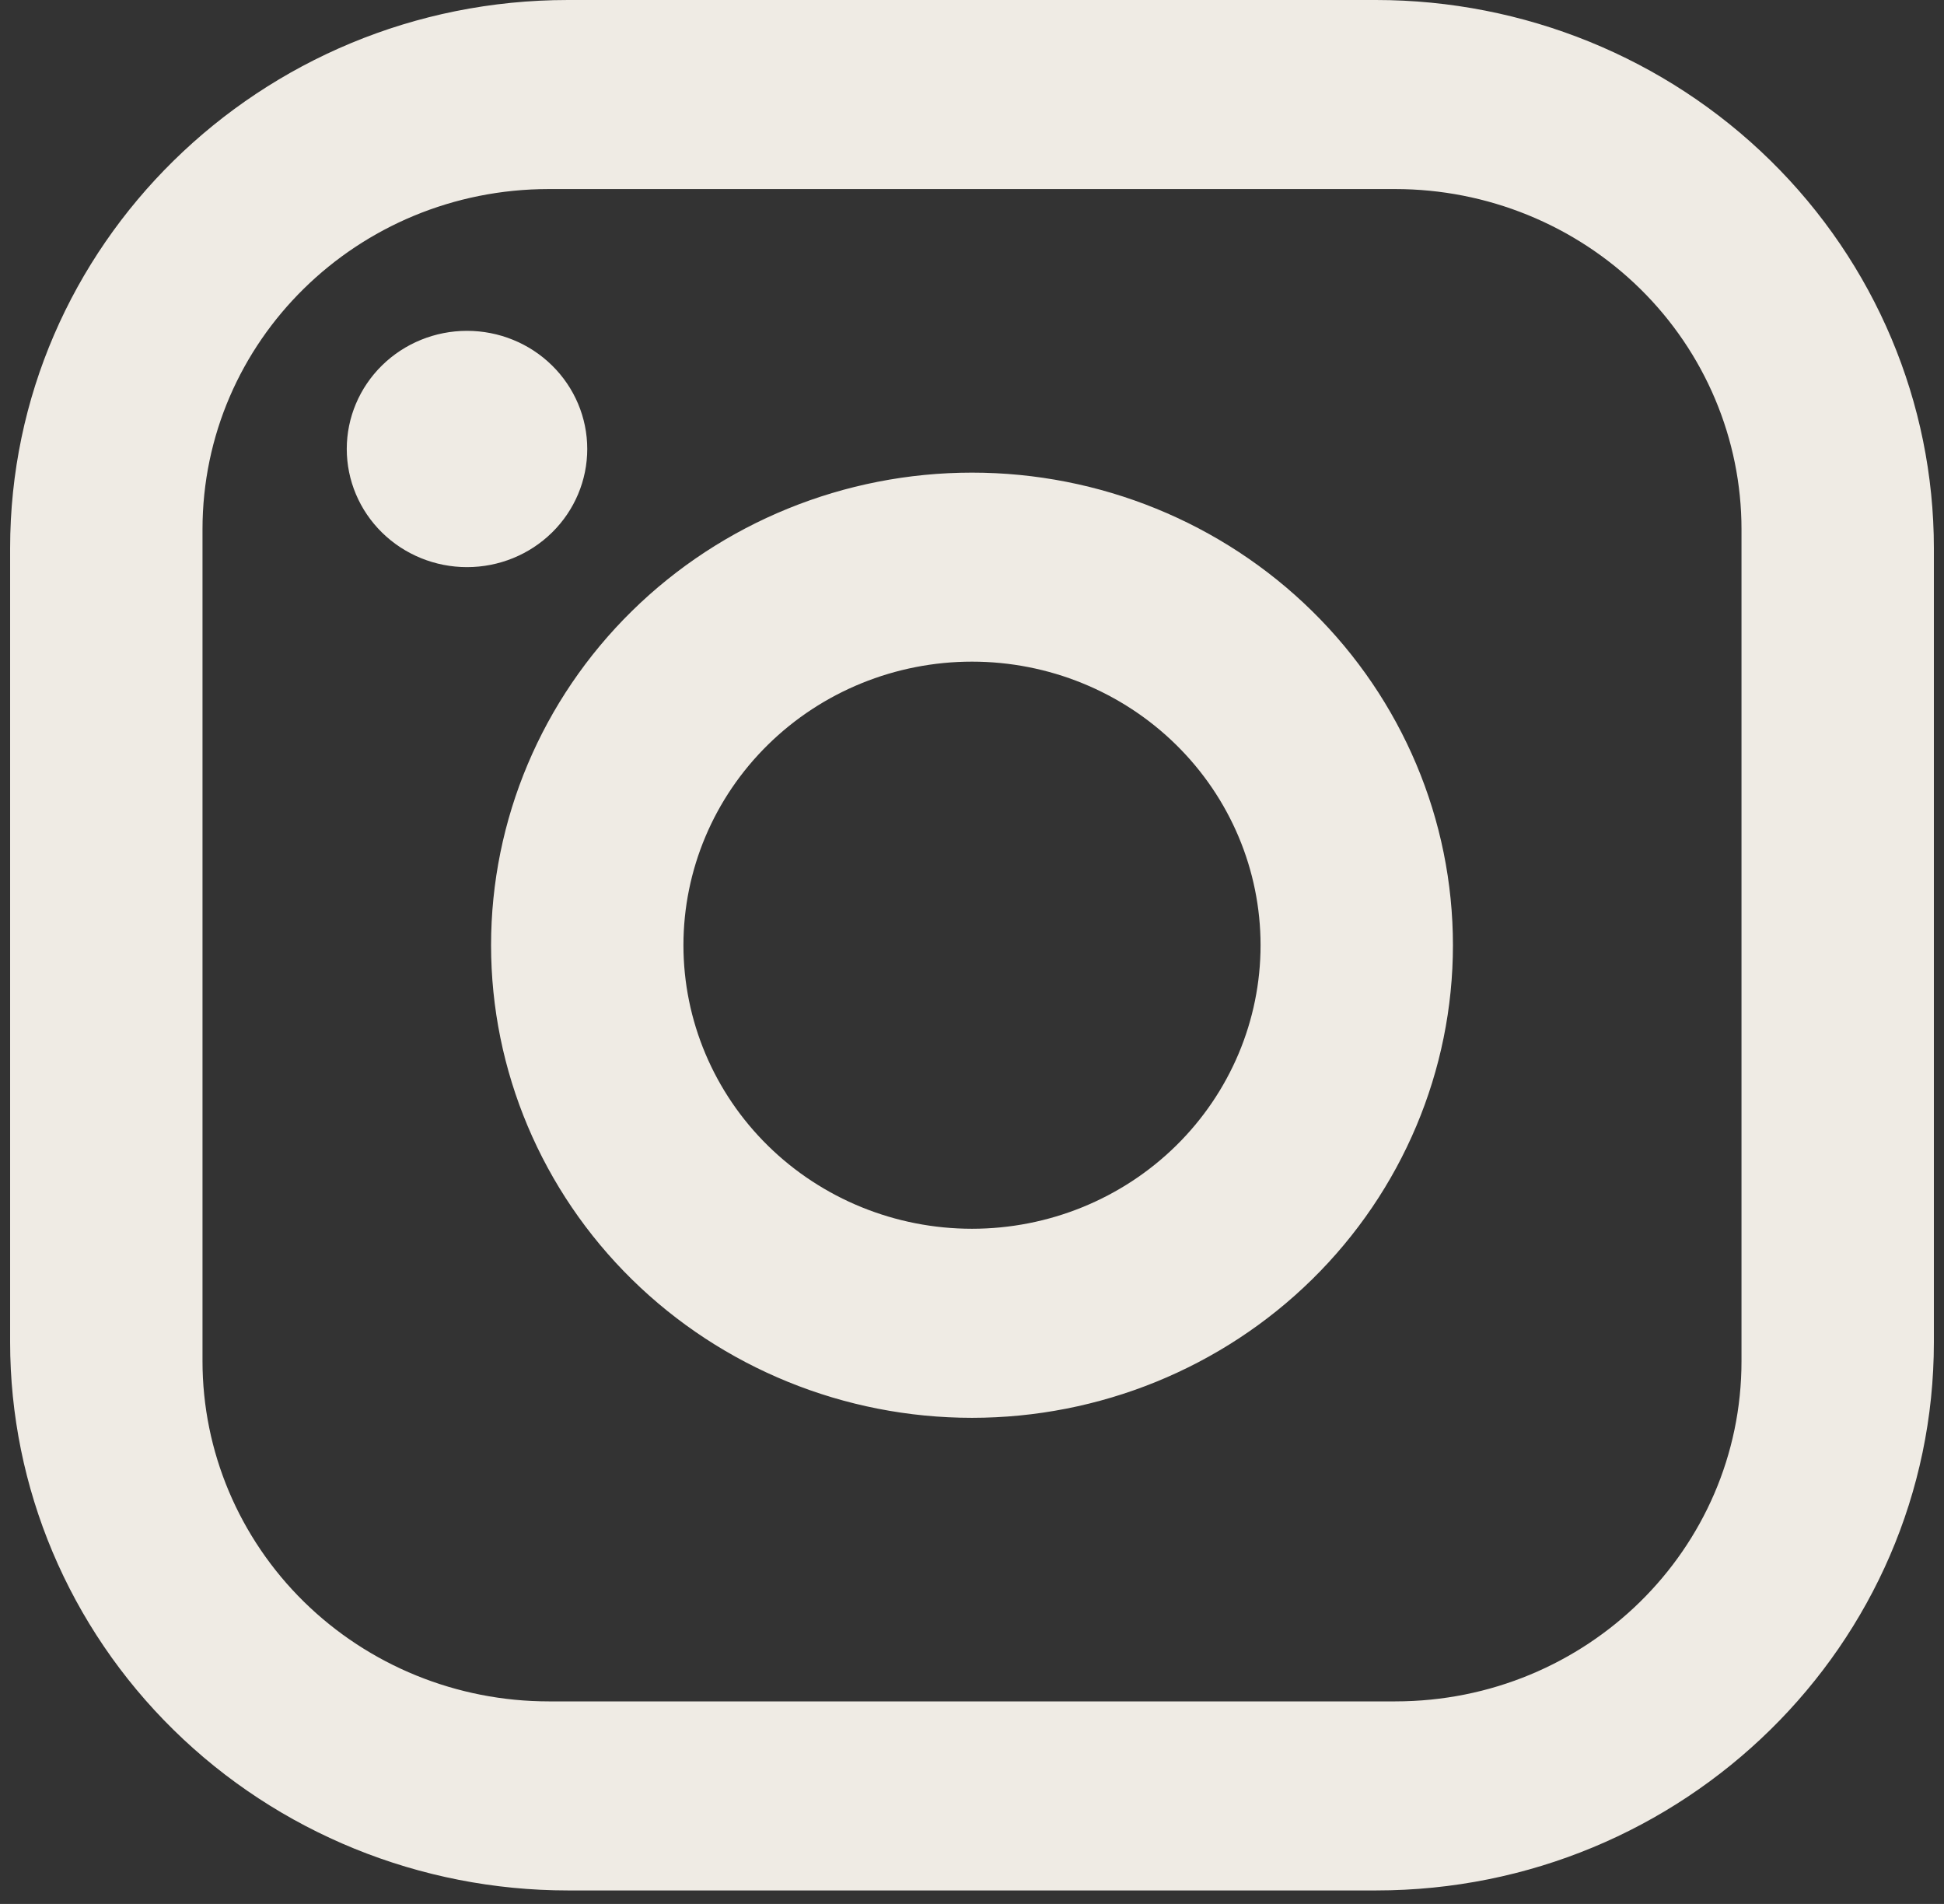 <?xml version="1.0" encoding="utf-8"?>
<svg xmlns="http://www.w3.org/2000/svg" width="48" height="47" viewBox="0 0 48 47" fill="none">
<rect x="0" y="0" width="48" height="47" fill="#333333" stroke="none"/>
<path d="M33.975 0H14.025C6.425 0 0.25 6.067 0.25 13.533V33.133C0.25 36.723 1.701 40.165 4.285 42.703C6.868 45.241 10.372 46.667 14.025 46.667H33.975C41.575 46.667 47.75 40.6 47.75 33.133V13.533C47.75 9.944 46.299 6.502 43.715 3.964C41.132 1.426 37.628 0 33.975 0ZM34.45 4.667C36.718 4.667 38.892 5.552 40.496 7.127C42.099 8.702 43 10.839 43 13.067V33.6C43 38.243 39.176 42 34.45 42H13.55C11.282 42 9.108 41.115 7.504 39.54C5.901 37.964 5 35.828 5 33.6V13.067C5 8.423 8.824 4.667 13.55 4.667H34.45ZM11.531 8.167C10.744 8.167 9.989 8.474 9.432 9.021C8.875 9.568 8.562 10.31 8.562 11.083C8.562 11.857 8.875 12.599 9.432 13.146C9.989 13.693 10.744 14 11.531 14C12.319 14 13.074 13.693 13.63 13.146C14.187 12.599 14.5 11.857 14.5 11.083C14.5 10.31 14.187 9.568 13.63 9.021C13.074 8.474 12.319 8.167 11.531 8.167ZM24 11.667C20.851 11.667 17.83 12.896 15.603 15.084C13.376 17.272 12.125 20.239 12.125 23.333C12.125 26.427 13.376 29.395 15.603 31.583C17.83 33.771 20.851 35 24 35C27.149 35 30.17 33.771 32.397 31.583C34.624 29.395 35.875 26.427 35.875 23.333C35.875 20.239 34.624 17.272 32.397 15.084C30.17 12.896 27.149 11.667 24 11.667ZM24 16.333C25.89 16.333 27.702 17.071 29.038 18.384C30.374 19.696 31.125 21.477 31.125 23.333C31.125 25.19 30.374 26.97 29.038 28.283C27.702 29.596 25.89 30.333 24 30.333C22.11 30.333 20.298 29.596 18.962 28.283C17.626 26.97 16.875 25.19 16.875 23.333C16.875 21.477 17.626 19.696 18.962 18.384C20.298 17.071 22.11 16.333 24 16.333Z" fill="#EFEBE4"/>
</svg>